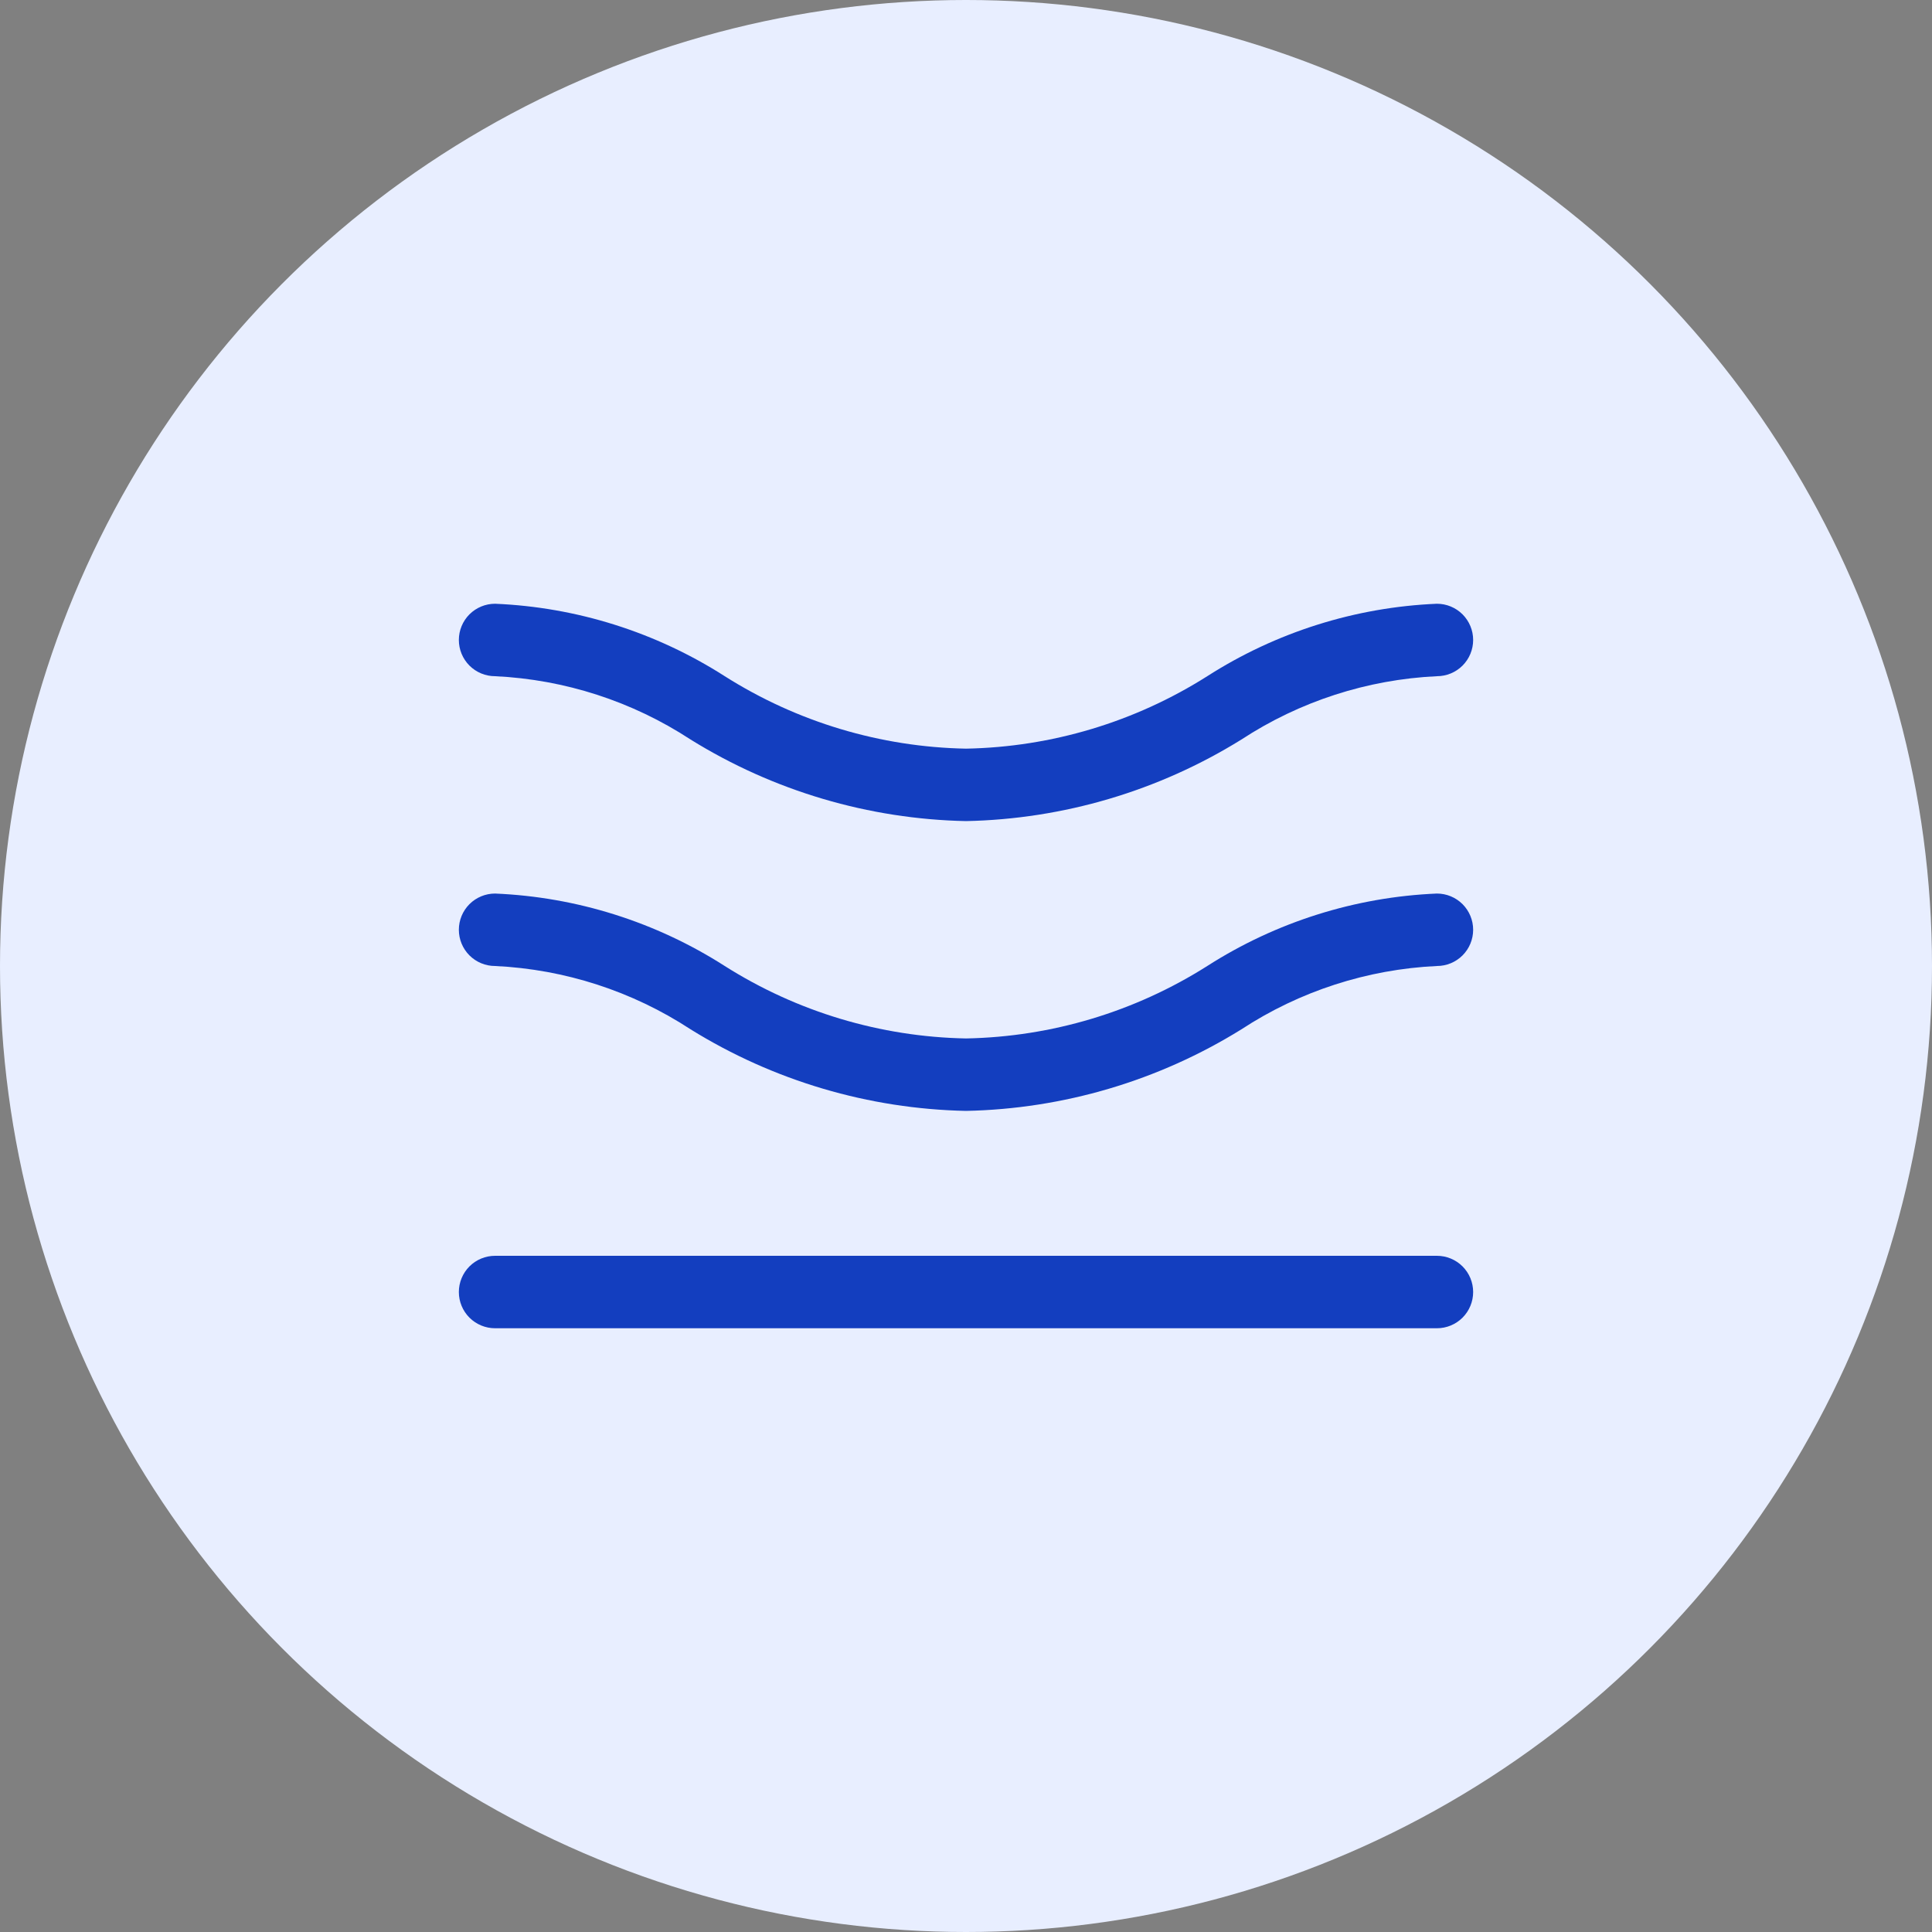<svg xmlns="http://www.w3.org/2000/svg" fill="none" viewBox="0 0 80 80" height="80" width="80">
    <rect x="0" y="0" width="80" height="80" fill="#808080" stroke="none"/>
    <circle fill="#E8EEFF" r="40" cy="40" cx="40"></circle>
    <rect fill="#E8EEFF" transform="translate(16 16)" height="48" width="48"></rect>
    <path fill="#133EBF" d="M28.6 30.625C26.183 29.042 23.386 28.136 20.5 28C20.102 28 19.721 27.842 19.439 27.561C19.158 27.279 19 26.898 19 26.5C19 26.102 19.158 25.721 19.439 25.439C19.721 25.158 20.102 25 20.5 25C23.88 25.141 27.161 26.177 30.01 28C33.002 29.896 36.458 30.934 40 31C43.542 30.934 46.998 29.896 49.99 28C52.839 26.177 56.12 25.141 59.5 25C59.898 25 60.279 25.158 60.561 25.439C60.842 25.721 61 26.102 61 26.5C61 26.898 60.842 27.279 60.561 27.561C60.279 27.842 59.898 28 59.5 28C56.614 28.136 53.817 29.042 51.4 30.625C47.971 32.752 44.034 33.917 40 34C35.966 33.917 32.029 32.752 28.6 30.625ZM59.5 37C56.12 37.141 52.839 38.177 49.99 40C46.998 41.896 43.542 42.934 40 43C36.458 42.934 33.002 41.896 30.01 40C27.161 38.177 23.88 37.141 20.5 37C20.102 37 19.721 37.158 19.439 37.439C19.158 37.721 19 38.102 19 38.5C19 38.898 19.158 39.279 19.439 39.561C19.721 39.842 20.102 40 20.5 40C23.386 40.136 26.183 41.042 28.6 42.625C32.029 44.752 35.966 45.917 40 46C44.034 45.917 47.971 44.752 51.4 42.625C53.817 41.042 56.614 40.136 59.5 40C59.898 40 60.279 39.842 60.561 39.561C60.842 39.279 61 38.898 61 38.5C61 38.102 60.842 37.721 60.561 37.439C60.279 37.158 59.898 37 59.5 37ZM20.5 52C20.102 52 19.721 52.158 19.439 52.439C19.158 52.721 19 53.102 19 53.5C19 53.898 19.158 54.279 19.439 54.561C19.721 54.842 20.102 55 20.5 55H59.5C59.898 55 60.279 54.842 60.561 54.561C60.842 54.279 61 53.898 61 53.5C61 53.102 60.842 52.721 60.561 52.439C60.279 52.158 59.898 52 59.5 52H20.5Z"></path>
</svg>
